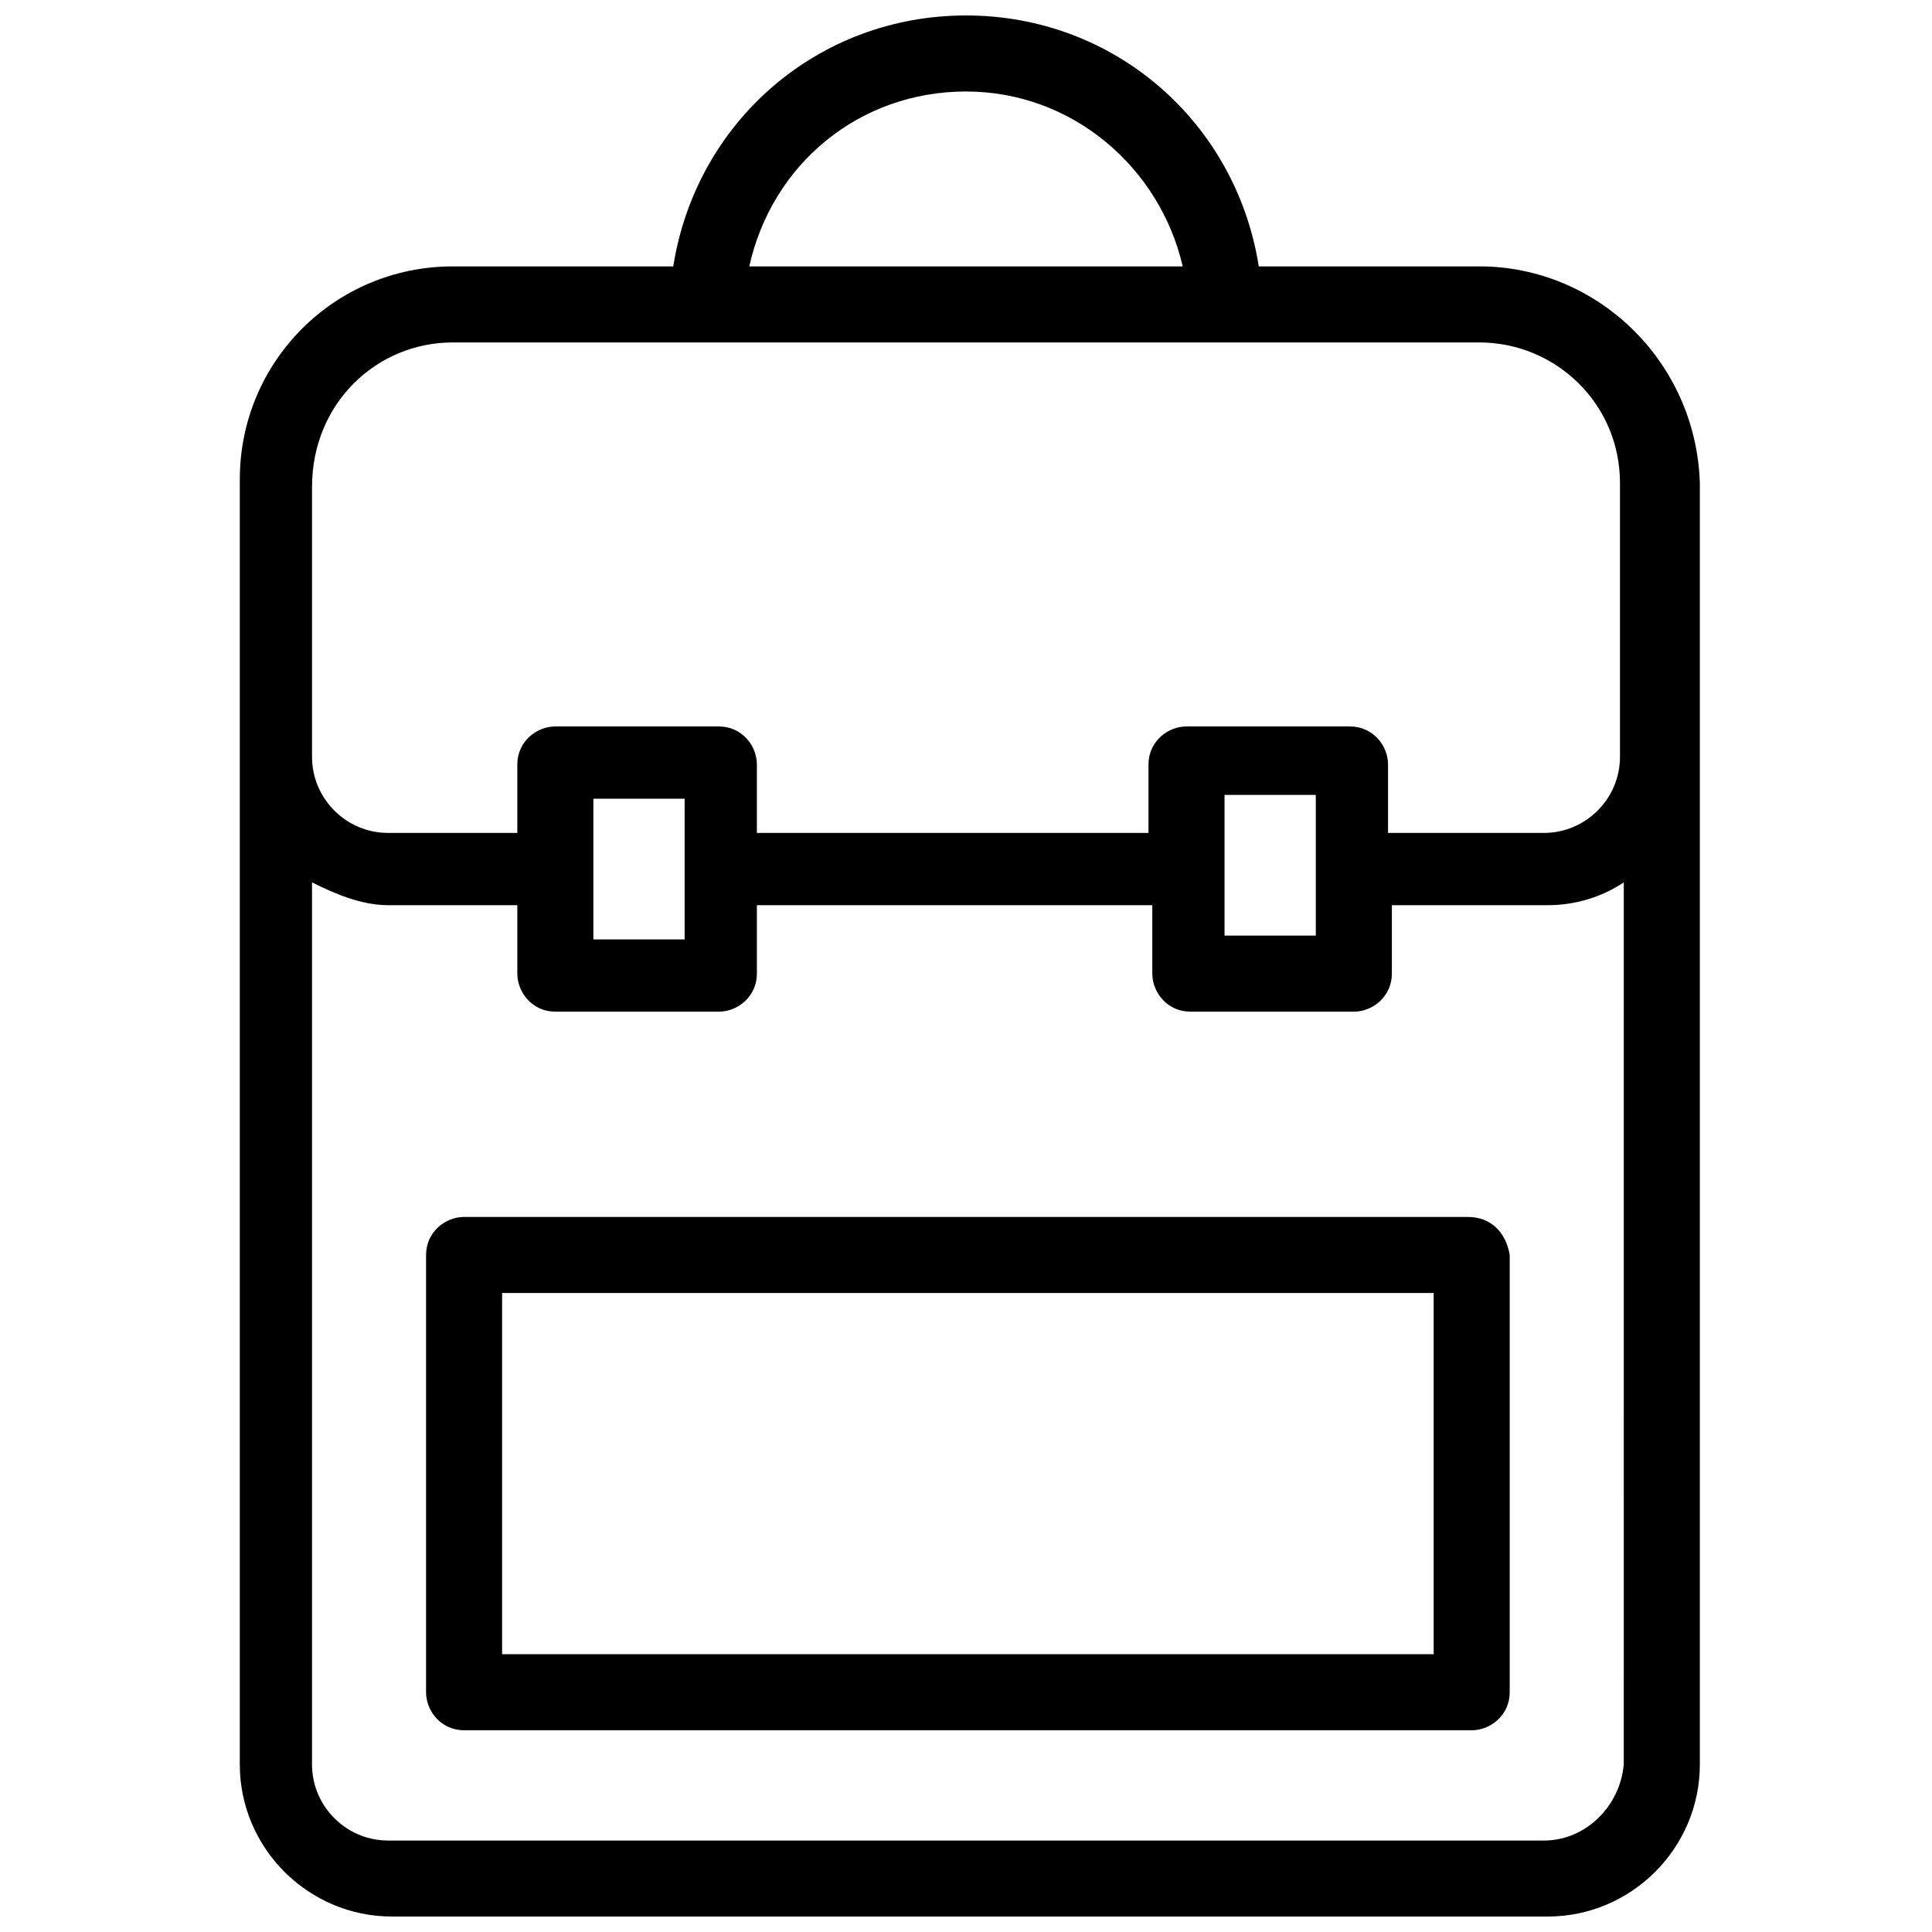 <?xml version="1.0" encoding="UTF-8"?>
<!-- Uploaded to: SVG Repo, www.svgrepo.com, Generator: SVG Repo Mixer Tools -->
<svg width="800px" height="800px" version="1.1" viewBox="144 144 512 512" xmlns="http://www.w3.org/2000/svg">
 <defs>
  <clipPath id="a">
   <path d="m207 148.09h388v503.81h-388z"/>
  </clipPath>
 </defs>
 <g clip-path="url(#a)">
  <path d="m536.03 214.6h-58.441c-6.047-38.289-38.289-66.504-77.586-66.504s-71.539 28.215-77.586 66.504h-58.441c-31.234 0-56.426 25.191-56.426 56.426l-0.004 340.57c0 22.168 18.137 40.305 40.305 40.305h306.32c22.168 0 40.305-18.137 40.305-40.305v-339.57c-1.008-32.246-27.207-57.434-58.441-57.434zm-136.03-46.352c28.215 0 51.387 20.152 57.434 46.352h-114.87c6.047-27.207 29.223-46.352 57.438-46.352zm-136.03 66.504h272.06c20.152 0 37.281 16.121 37.281 37.281v72.547c0 11.082-9.07 20.152-20.152 20.152h-41.312v-18.137c0-5.039-4.031-10.078-10.078-10.078h-43.328c-5.039 0-10.078 4.031-10.078 10.078v18.137h-103.78v-18.137c0-5.039-4.031-10.078-10.078-10.078h-43.328c-5.039 0-10.078 4.031-10.078 10.078v18.137h-34.254c-11.082 0-20.152-9.07-20.152-20.152v-71.539c0-22.168 17.129-38.289 37.281-38.289zm228.73 157.19h-24.184v-37.281h24.184zm-191.45-36.273h24.184v37.281h-24.184zm251.91 276.09h-306.32c-11.082 0-20.152-9.07-20.152-20.152v-233.77c6.047 3.023 13.098 6.047 20.152 6.047h34.258v18.137c0 5.039 4.031 10.078 10.078 10.078h43.328c5.039 0 10.078-4.031 10.078-10.078v-18.137h104.79v18.137c0 5.039 4.031 10.078 10.078 10.078h43.328c5.039 0 10.078-4.031 10.078-10.078v-18.137h41.312c7.055 0 14.105-2.016 20.152-6.047l-0.008 233.77c-1.008 11.086-10.074 20.152-21.16 20.152z"/>
 </g>
 <path d="m533 466.5h-266.01c-5.039 0-10.078 4.031-10.078 10.078v115.88c0 5.039 4.031 10.078 10.078 10.078h267.02c5.039 0 10.078-4.031 10.078-10.078v-115.88c-1.008-6.047-5.039-10.078-11.086-10.078zm-10.074 115.88h-245.86v-95.723h246.87v95.723z"/>
</svg>